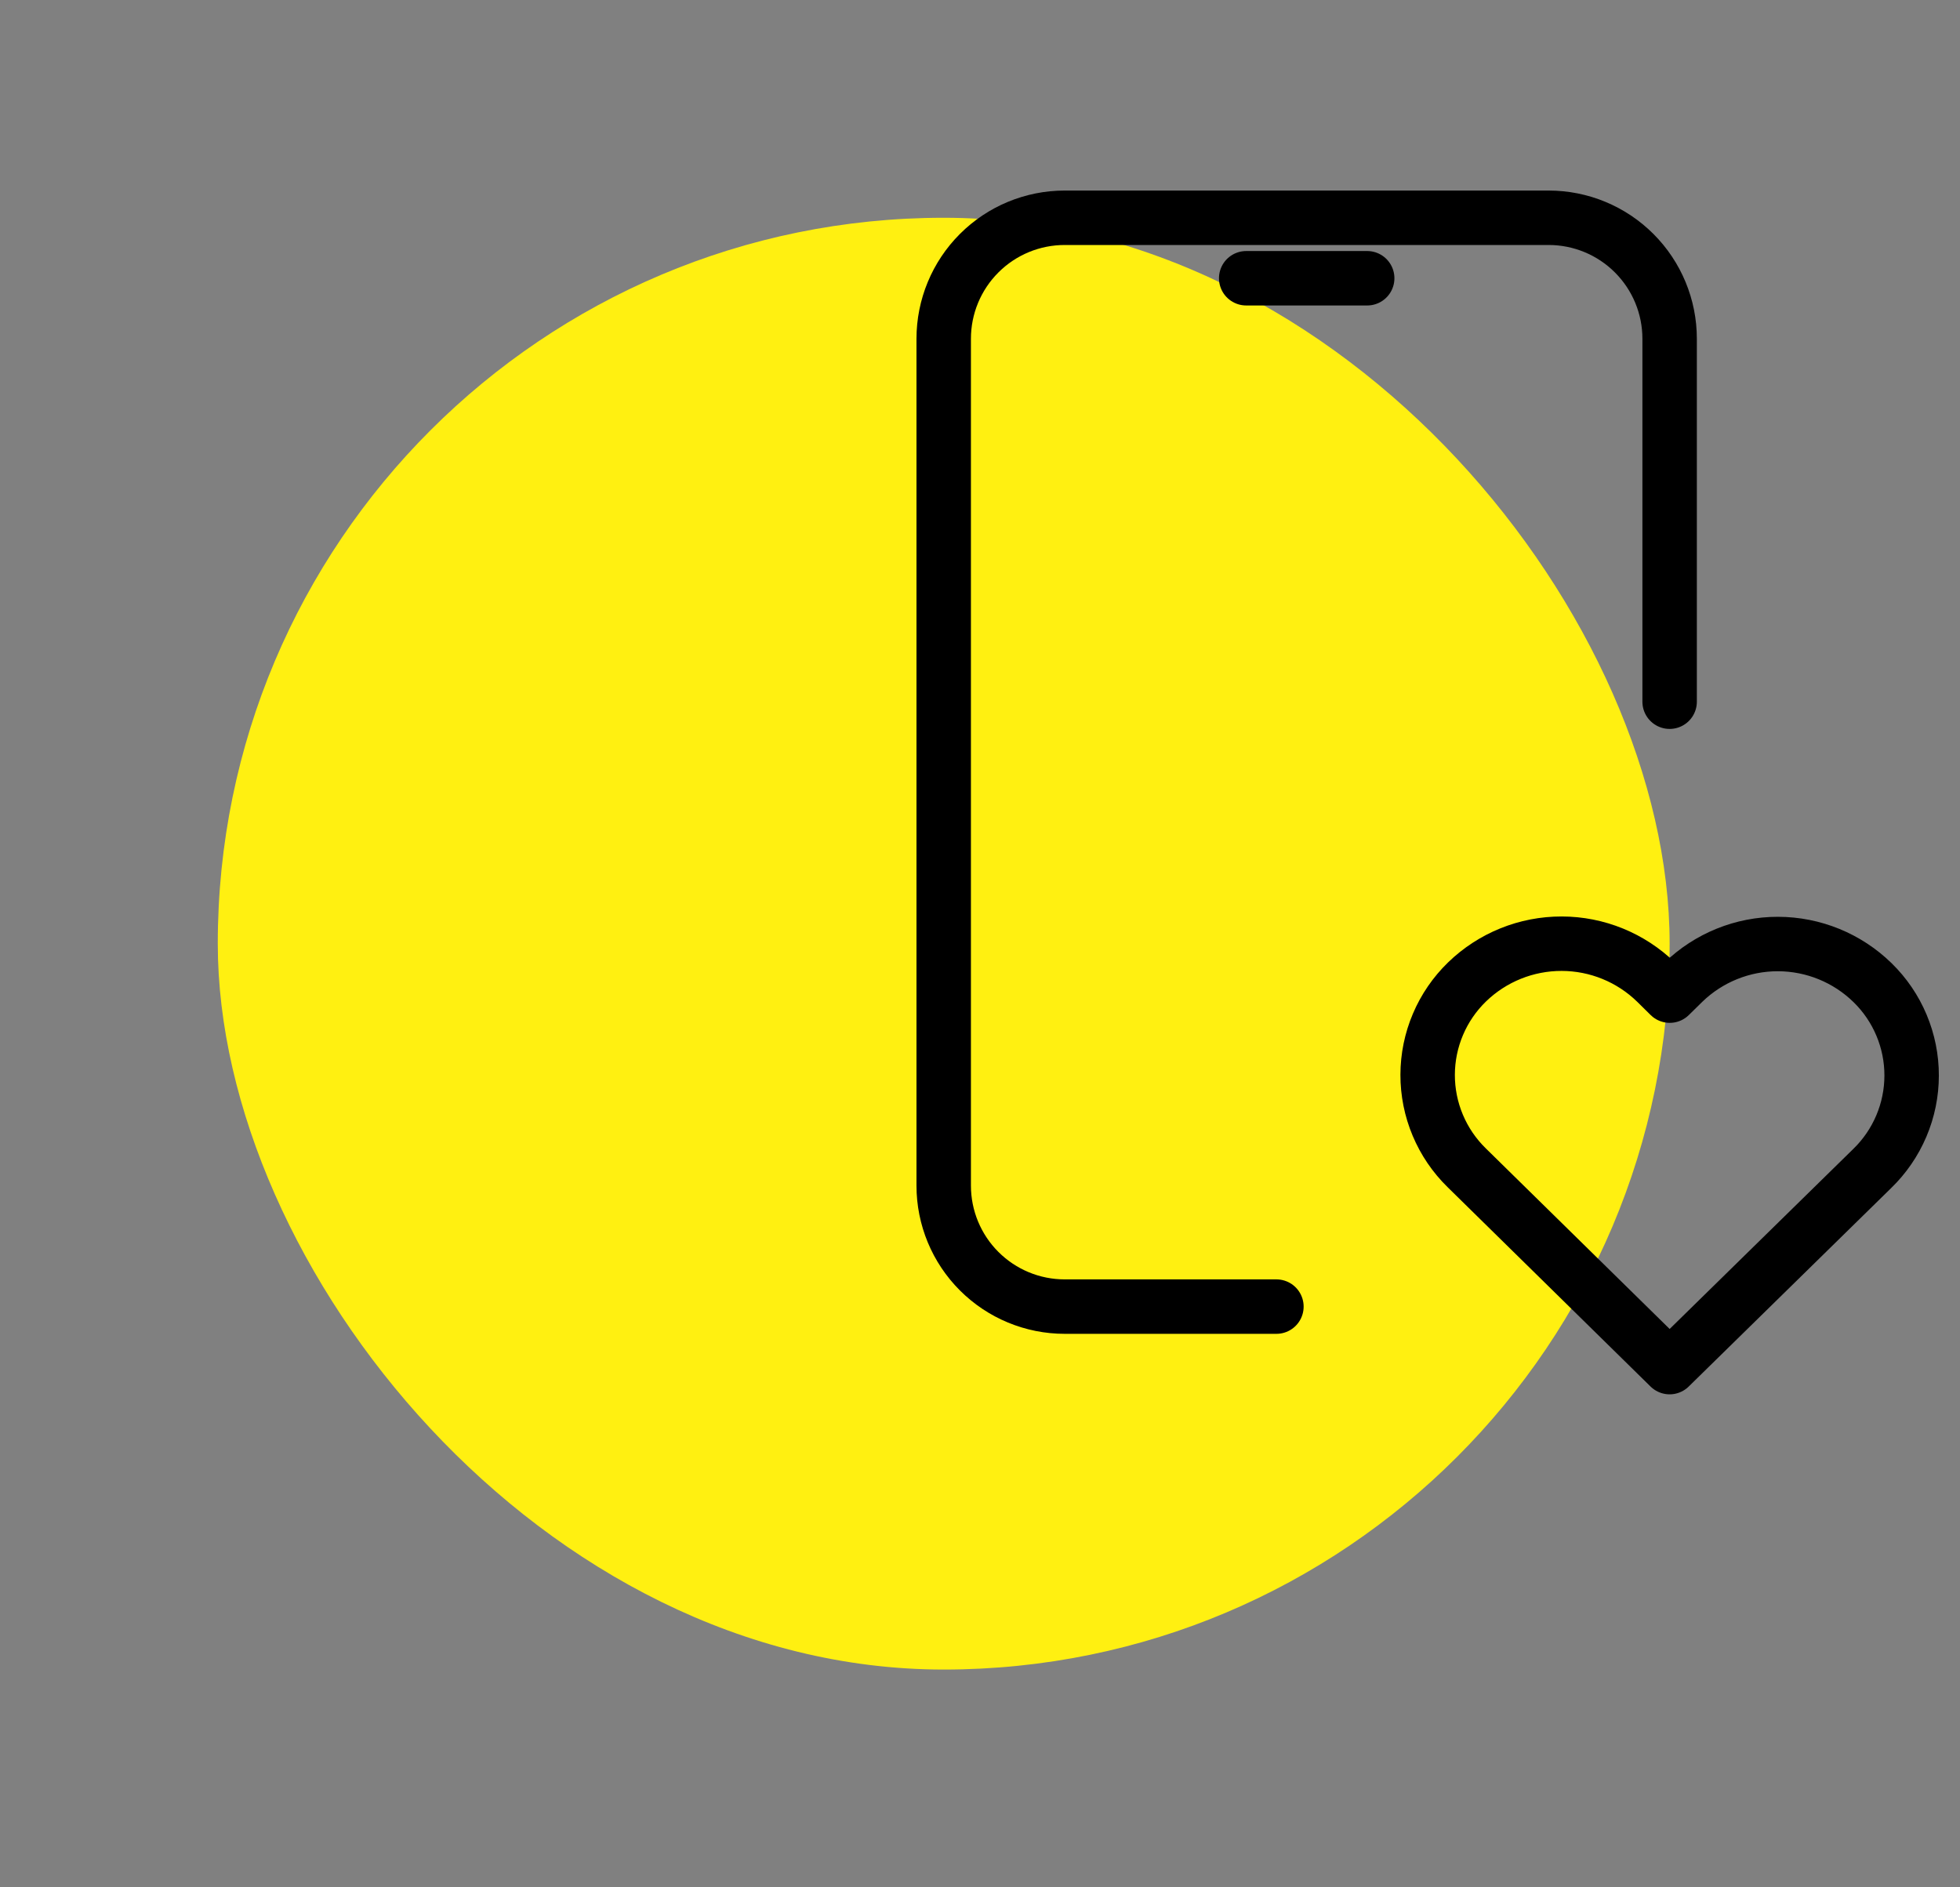 <svg width="108" height="104" viewBox="0 0 108 104" fill="none" xmlns="http://www.w3.org/2000/svg">
<rect x="0" y="0" width="108" height="104" fill="#808080" stroke="none"/>
<g clip-path="url(#clip0_9378_85111)">
<rect x="12" y="12" width="80" height="80" rx="40" fill="#FFF011"/>
<g clip-path="url(#clip1_9378_85111)">
<path d="M70.333 72H58.667C56.899 72 55.203 71.298 53.953 70.047C52.702 68.797 52 67.101 52 65.333V18.667C52 16.899 52.702 15.203 53.953 13.953C55.203 12.702 56.899 12 58.667 12H85.333C87.101 12 88.797 12.702 90.047 13.953C91.298 15.203 92 16.899 92 18.667V38.667" stroke="black" stroke-width="3" stroke-linecap="round" stroke-linejoin="round"/>
<path d="M68.668 15.333H75.335" stroke="black" stroke-width="3" stroke-linecap="round" stroke-linejoin="round"/>
<path d="M92 75.334L103.166 64.387C103.851 63.722 104.396 62.927 104.768 62.049C105.141 61.17 105.334 60.226 105.335 59.272C105.337 58.318 105.147 57.373 104.777 56.493C104.408 55.614 103.866 54.817 103.183 54.15C101.79 52.788 99.92 52.024 97.972 52.02C96.024 52.016 94.151 52.773 92.753 54.13L92.006 54.864L91.263 54.13C89.87 52.769 88.001 52.005 86.054 52.002C84.106 51.998 82.234 52.754 80.836 54.11C80.151 54.775 79.606 55.569 79.234 56.448C78.861 57.326 78.668 58.27 78.666 59.224C78.664 60.178 78.853 61.123 79.223 62.003C79.592 62.883 80.134 63.68 80.816 64.347L92 75.334Z" stroke="black" stroke-width="3" stroke-linecap="round" stroke-linejoin="round"/>
</g>
</g>
<defs>
<clipPath id="clip0_9378_85111">
<rect width="108" height="104" fill="white"/>
</clipPath>
<clipPath id="clip1_9378_85111">
<rect width="80" height="80" fill="white" transform="translate(32 2)"/>
</clipPath>
</defs>
</svg>
